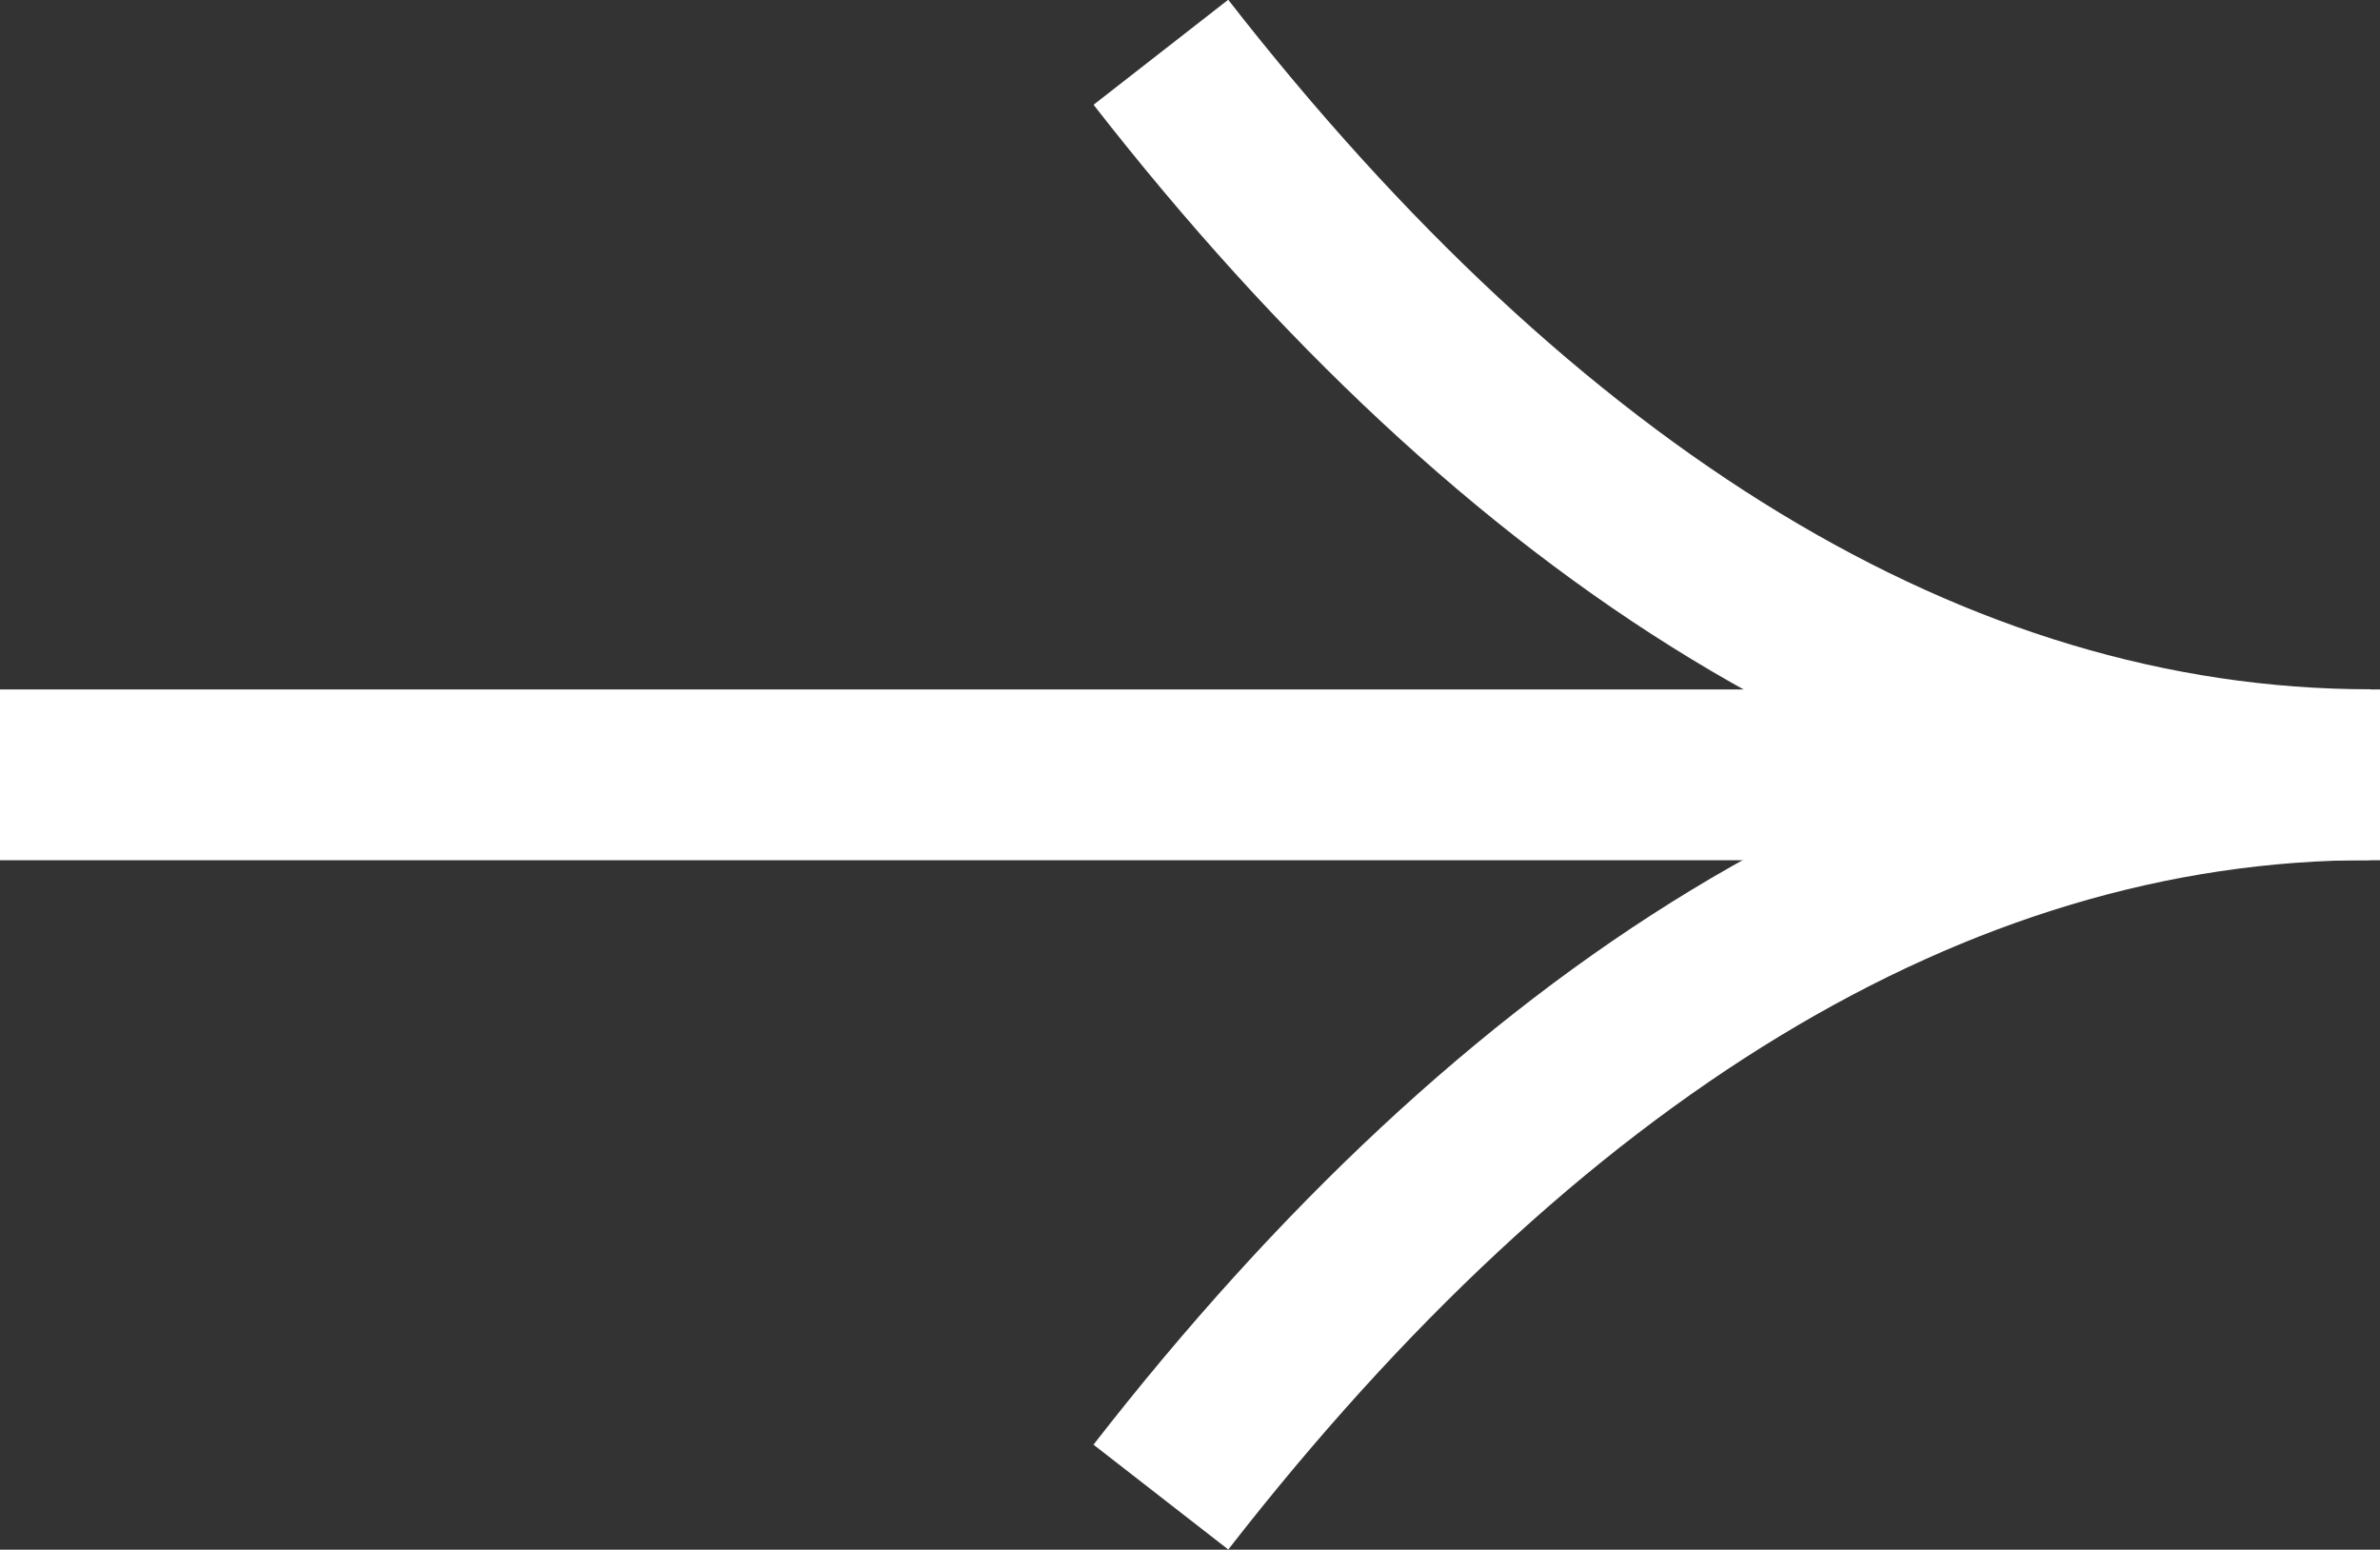 <?xml version="1.0" encoding="UTF-8"?> <svg xmlns="http://www.w3.org/2000/svg" width="13.937" height="9.074" viewBox="0 0 13.937 9.074"><rect x="0" y="0" width="13.937" height="9.074" fill="#333333" stroke="none"/> <g id="arrow-white" transform="translate(0 0.307)"> <path id="Контур_294" data-name="Контур 294" d="M452.215,339.98c2.1-2.7,4.515-4.23,7.082-4.23-2.568,0-4.98-1.534-7.082-4.23" transform="translate(-445.417 -331.521)" fill="none" stroke="#fff" stroke-miterlimit="10" stroke-width="1"></path> <line id="Линия_13" data-name="Линия 13" x1="13.937" transform="translate(0 4.23)" fill="none" stroke="#fff" stroke-miterlimit="10" stroke-width="1"></line> </g> </svg> 
